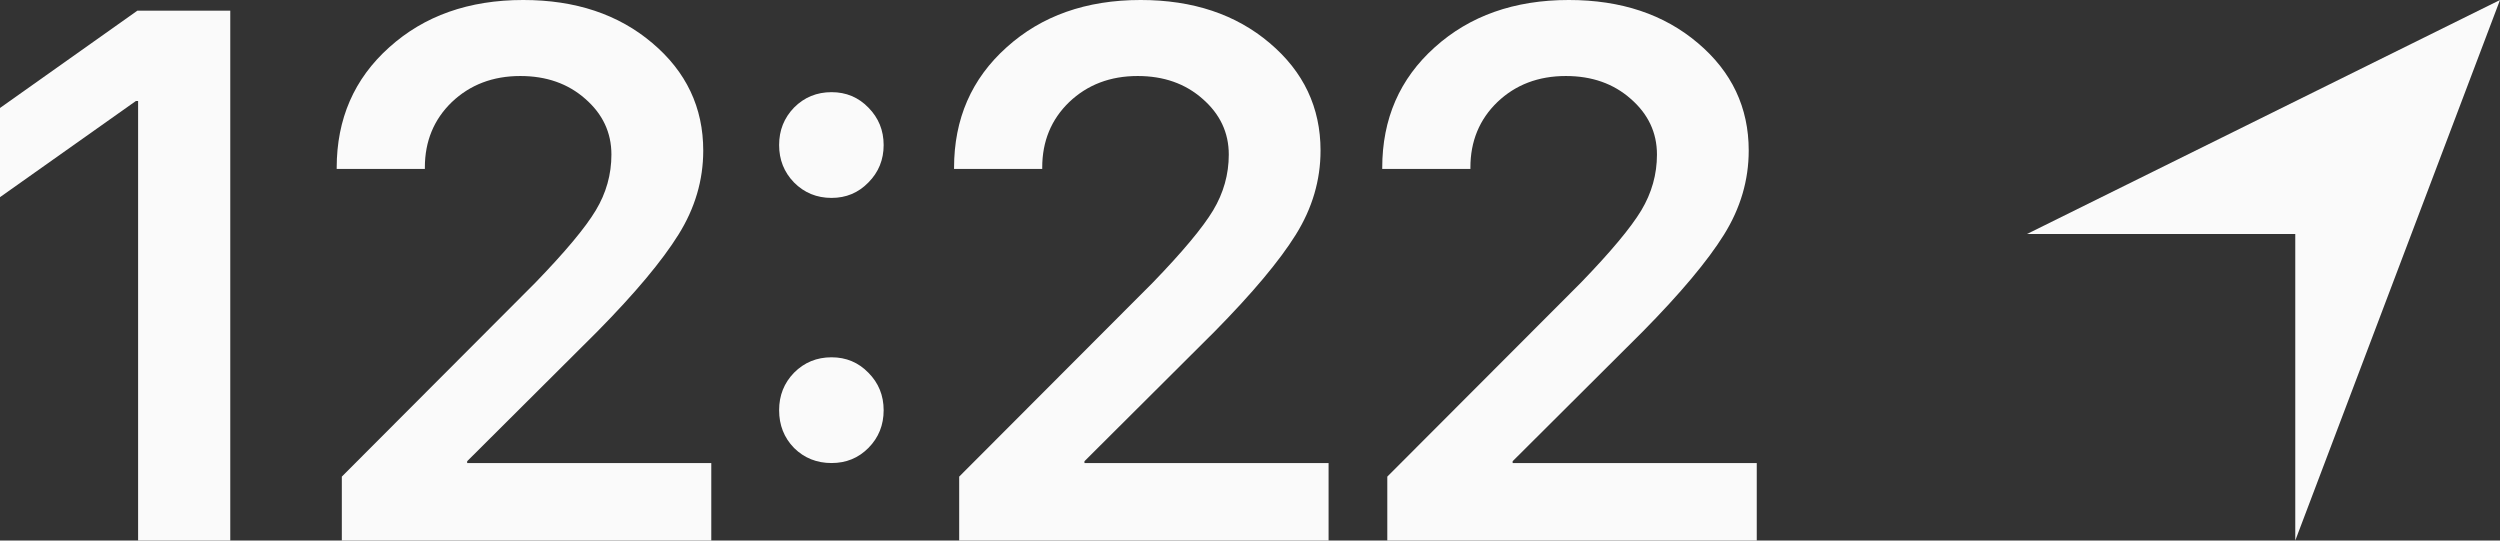 <?xml version="1.0" encoding="UTF-8"?> <svg xmlns="http://www.w3.org/2000/svg" width="37" height="8" viewBox="0 0 37 8" fill="none"><rect x="0" y="0" width="37" height="8" fill="#333333" stroke="none"/> <path d="M2.044 8V1.495H2.011L0 2.918V1.598L2.033 0.158H3.408V8H2.044Z" fill="#FAFAFA"></path> <path d="M4.983 2.484C4.983 1.759 5.242 1.165 5.76 0.701C6.278 0.234 6.939 -3.05176e-05 7.744 -3.05176e-05C8.517 -3.05176e-05 9.153 0.212 9.653 0.636C10.156 1.06 10.408 1.591 10.408 2.228C10.408 2.667 10.286 3.081 10.041 3.473C9.8 3.86 9.4 4.339 8.839 4.908L6.914 6.826V6.853H10.527V8H5.059V7.054L7.922 4.185C8.364 3.728 8.663 3.371 8.817 3.114C8.972 2.857 9.049 2.581 9.049 2.288C9.049 1.962 8.92 1.687 8.661 1.462C8.406 1.237 8.086 1.125 7.701 1.125C7.295 1.125 6.957 1.254 6.687 1.511C6.421 1.768 6.288 2.091 6.288 2.478V2.5H4.983V2.484Z" fill="#FAFAFA"></path> <path d="M12.307 6.853C12.088 6.853 11.903 6.779 11.752 6.63C11.604 6.478 11.531 6.292 11.531 6.071C11.531 5.853 11.604 5.668 11.752 5.516C11.903 5.364 12.088 5.288 12.307 5.288C12.523 5.288 12.704 5.364 12.852 5.516C13.003 5.668 13.078 5.853 13.078 6.071C13.078 6.292 13.003 6.478 12.852 6.63C12.704 6.779 12.523 6.853 12.307 6.853ZM12.307 2.929C12.088 2.929 11.903 2.853 11.752 2.701C11.604 2.549 11.531 2.364 11.531 2.147C11.531 1.929 11.604 1.745 11.752 1.592C11.903 1.44 12.088 1.364 12.307 1.364C12.523 1.364 12.704 1.44 12.852 1.592C13.003 1.745 13.078 1.929 13.078 2.147C13.078 2.364 13.003 2.549 12.852 2.701C12.704 2.853 12.523 2.929 12.307 2.929Z" fill="#FAFAFA"></path> <path d="M14.12 2.484C14.12 1.759 14.379 1.165 14.897 0.701C15.414 0.234 16.076 -3.05176e-05 16.881 -3.05176e-05C17.654 -3.05176e-05 18.29 0.212 18.79 0.636C19.293 1.06 19.544 1.591 19.544 2.228C19.544 2.667 19.422 3.081 19.178 3.473C18.937 3.86 18.536 4.339 17.975 4.908L16.05 6.826V6.853H19.663V8H14.196V7.054L17.059 4.185C17.501 3.728 17.799 3.371 17.954 3.114C18.108 2.857 18.186 2.581 18.186 2.288C18.186 1.962 18.056 1.687 17.797 1.462C17.542 1.237 17.222 1.125 16.838 1.125C16.431 1.125 16.094 1.254 15.824 1.511C15.558 1.768 15.425 2.091 15.425 2.478V2.5H14.12V2.484Z" fill="#FAFAFA"></path> <path d="M20.457 2.484C20.457 1.759 20.716 1.165 21.233 0.701C21.751 0.234 22.413 -3.05176e-05 23.218 -3.05176e-05C23.991 -3.05176e-05 24.627 0.212 25.127 0.636C25.63 1.06 25.881 1.591 25.881 2.228C25.881 2.667 25.759 3.081 25.515 3.473C25.274 3.86 24.873 4.339 24.312 4.908L22.387 6.826V6.853H26V8H20.532V7.054L23.396 4.185C23.838 3.728 24.136 3.371 24.291 3.114C24.445 2.857 24.523 2.581 24.523 2.288C24.523 1.962 24.393 1.687 24.134 1.462C23.879 1.237 23.559 1.125 23.175 1.125C22.768 1.125 22.43 1.254 22.161 1.511C21.895 1.768 21.762 2.091 21.762 2.478V2.5H20.457V2.484Z" fill="#FAFAFA"></path> <path fill-rule="evenodd" clip-rule="evenodd" d="M33.97 8L37 -3.05176e-05L30 3.463H33.97V8Z" fill="#FAFAFA"></path> </svg> 